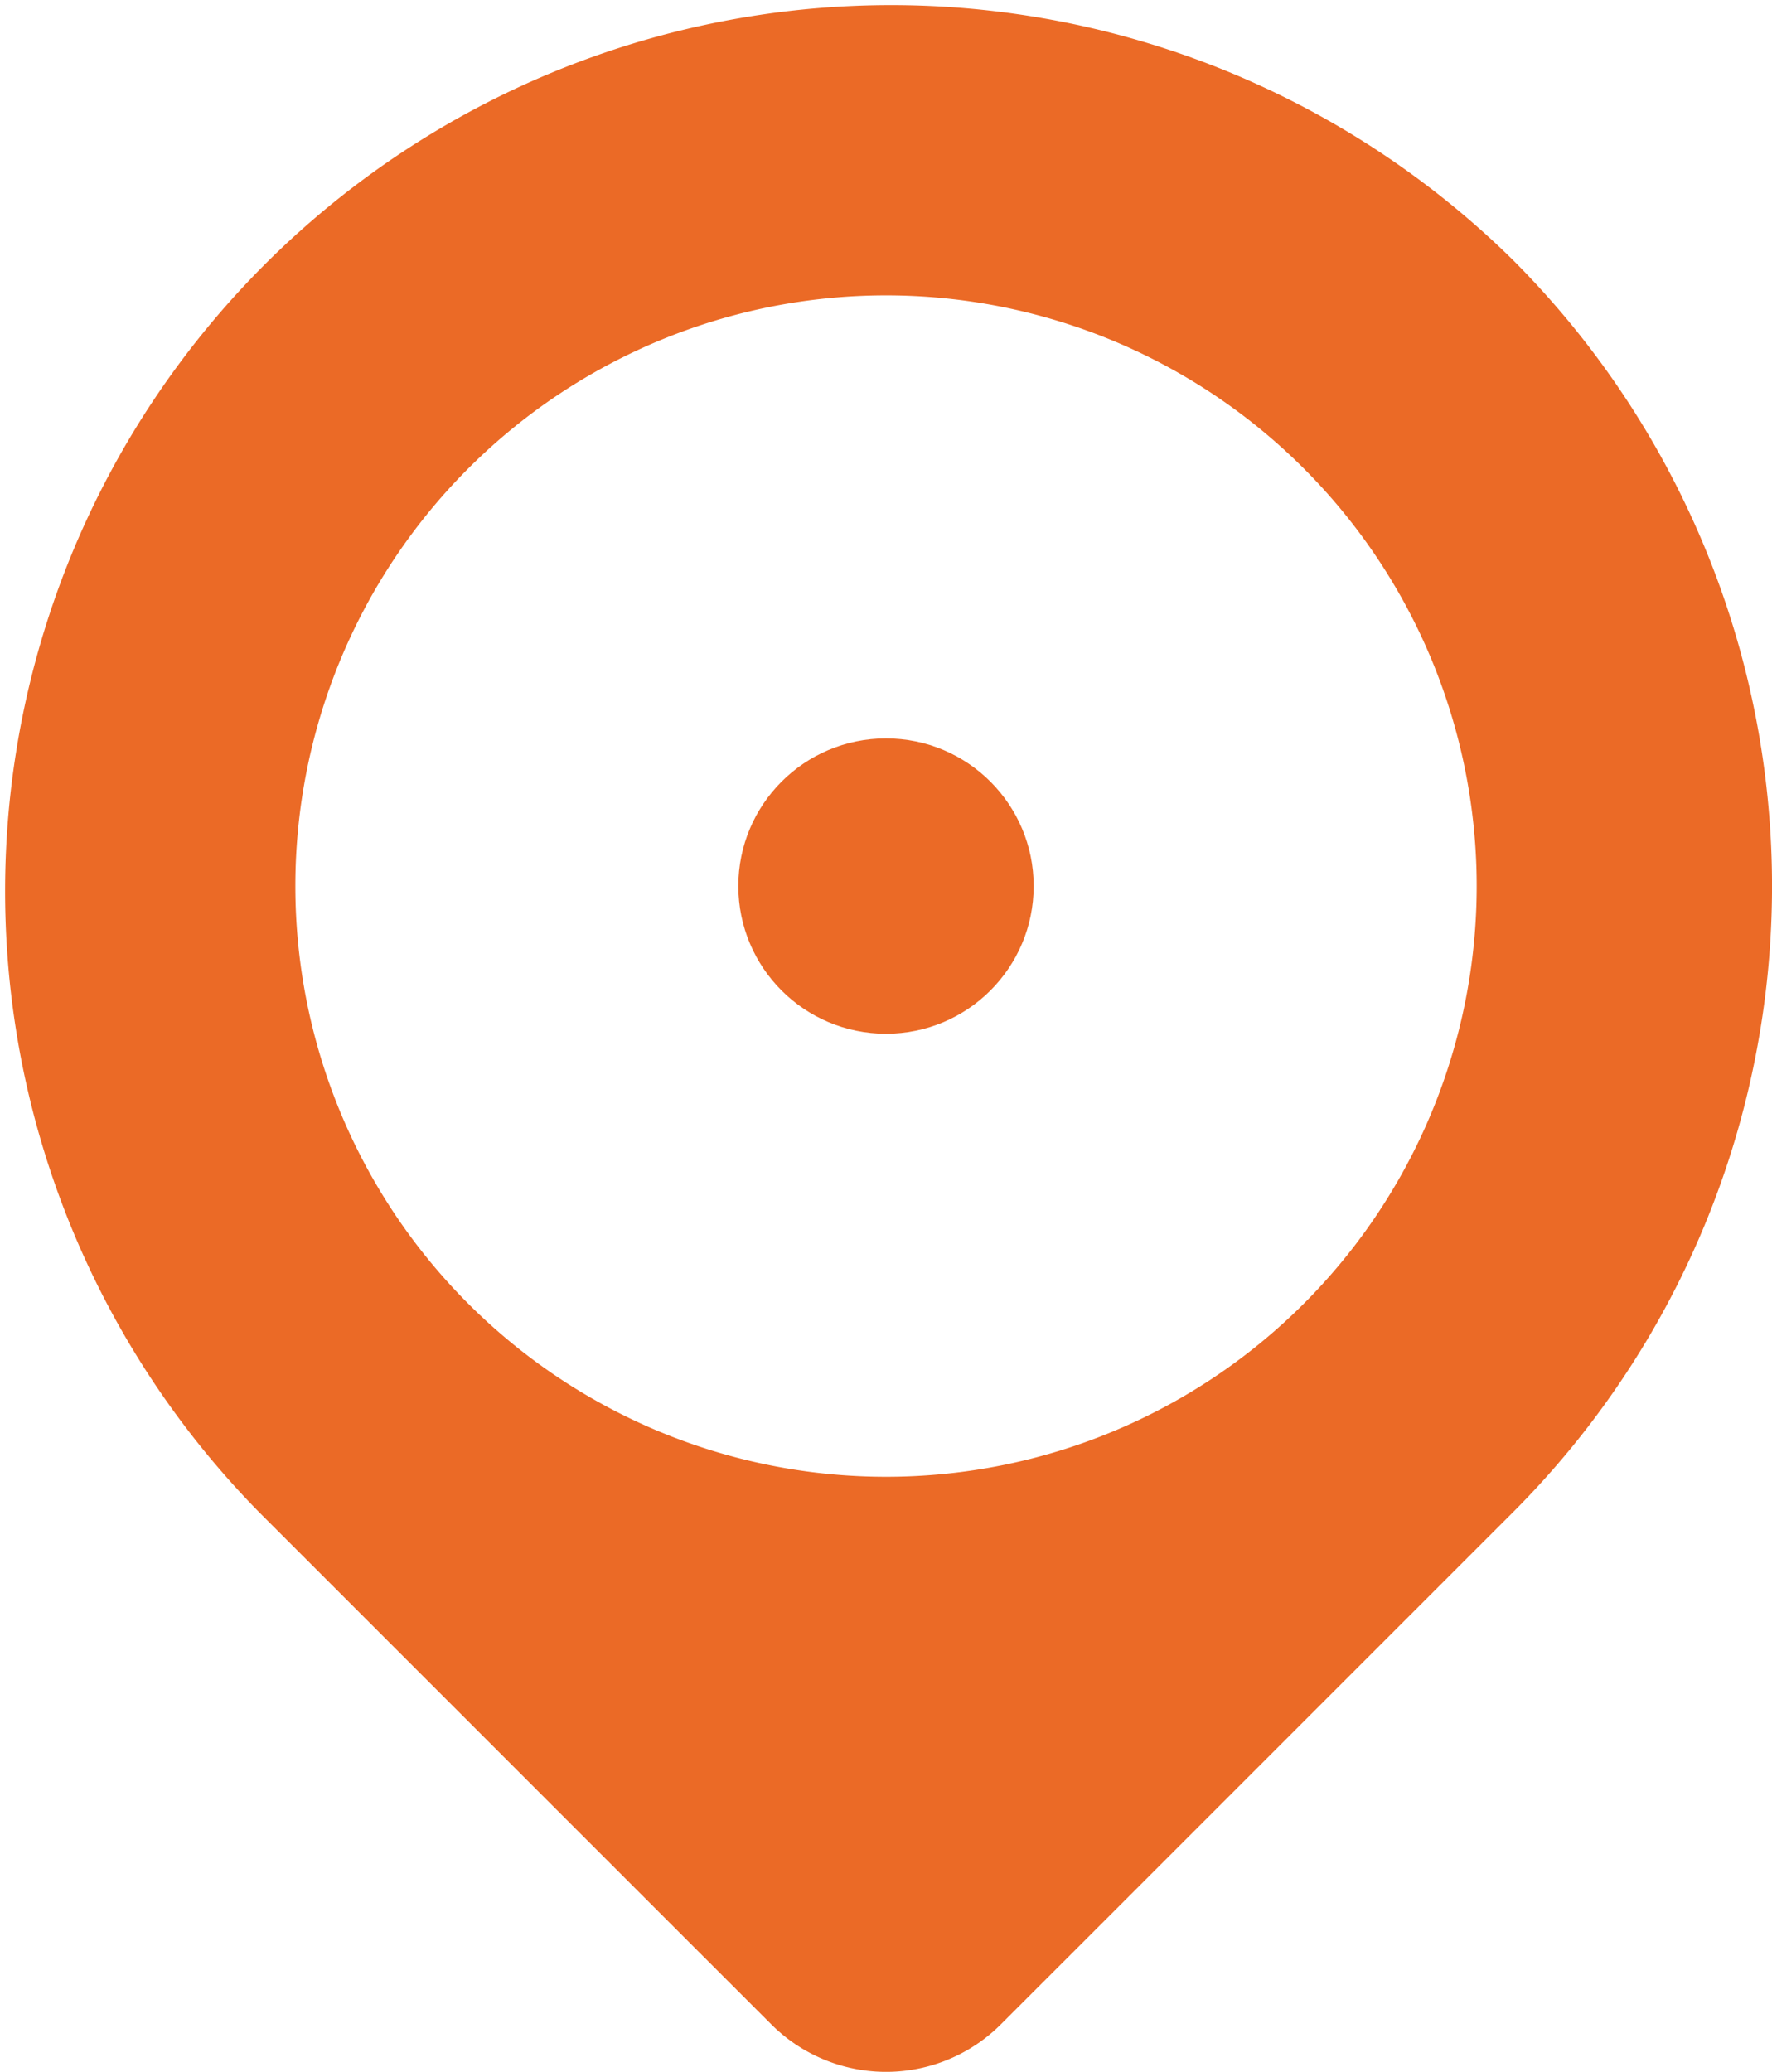 <svg xmlns="http://www.w3.org/2000/svg" width="24" height="28.058" viewBox="0 0 24 28.058"><defs><style>.a{fill:#eb6a26;}</style></defs><path class="a" d="M395.485,310.515a12,12,0,0,0-16.97,16.97l5.4,5.4,1.529,1.528a2.2,2.2,0,0,0,3.114,0l1.529-1.528,5.4-5.4A12,12,0,0,0,395.485,310.515Zm-2.828,14.142a8,8,0,1,1,0-11.314A8,8,0,0,1,392.657,324.657Z" transform="translate(-375 -307)"/><circle class="a" cx="2" cy="2" r="2" transform="translate(10 10)"/></svg>